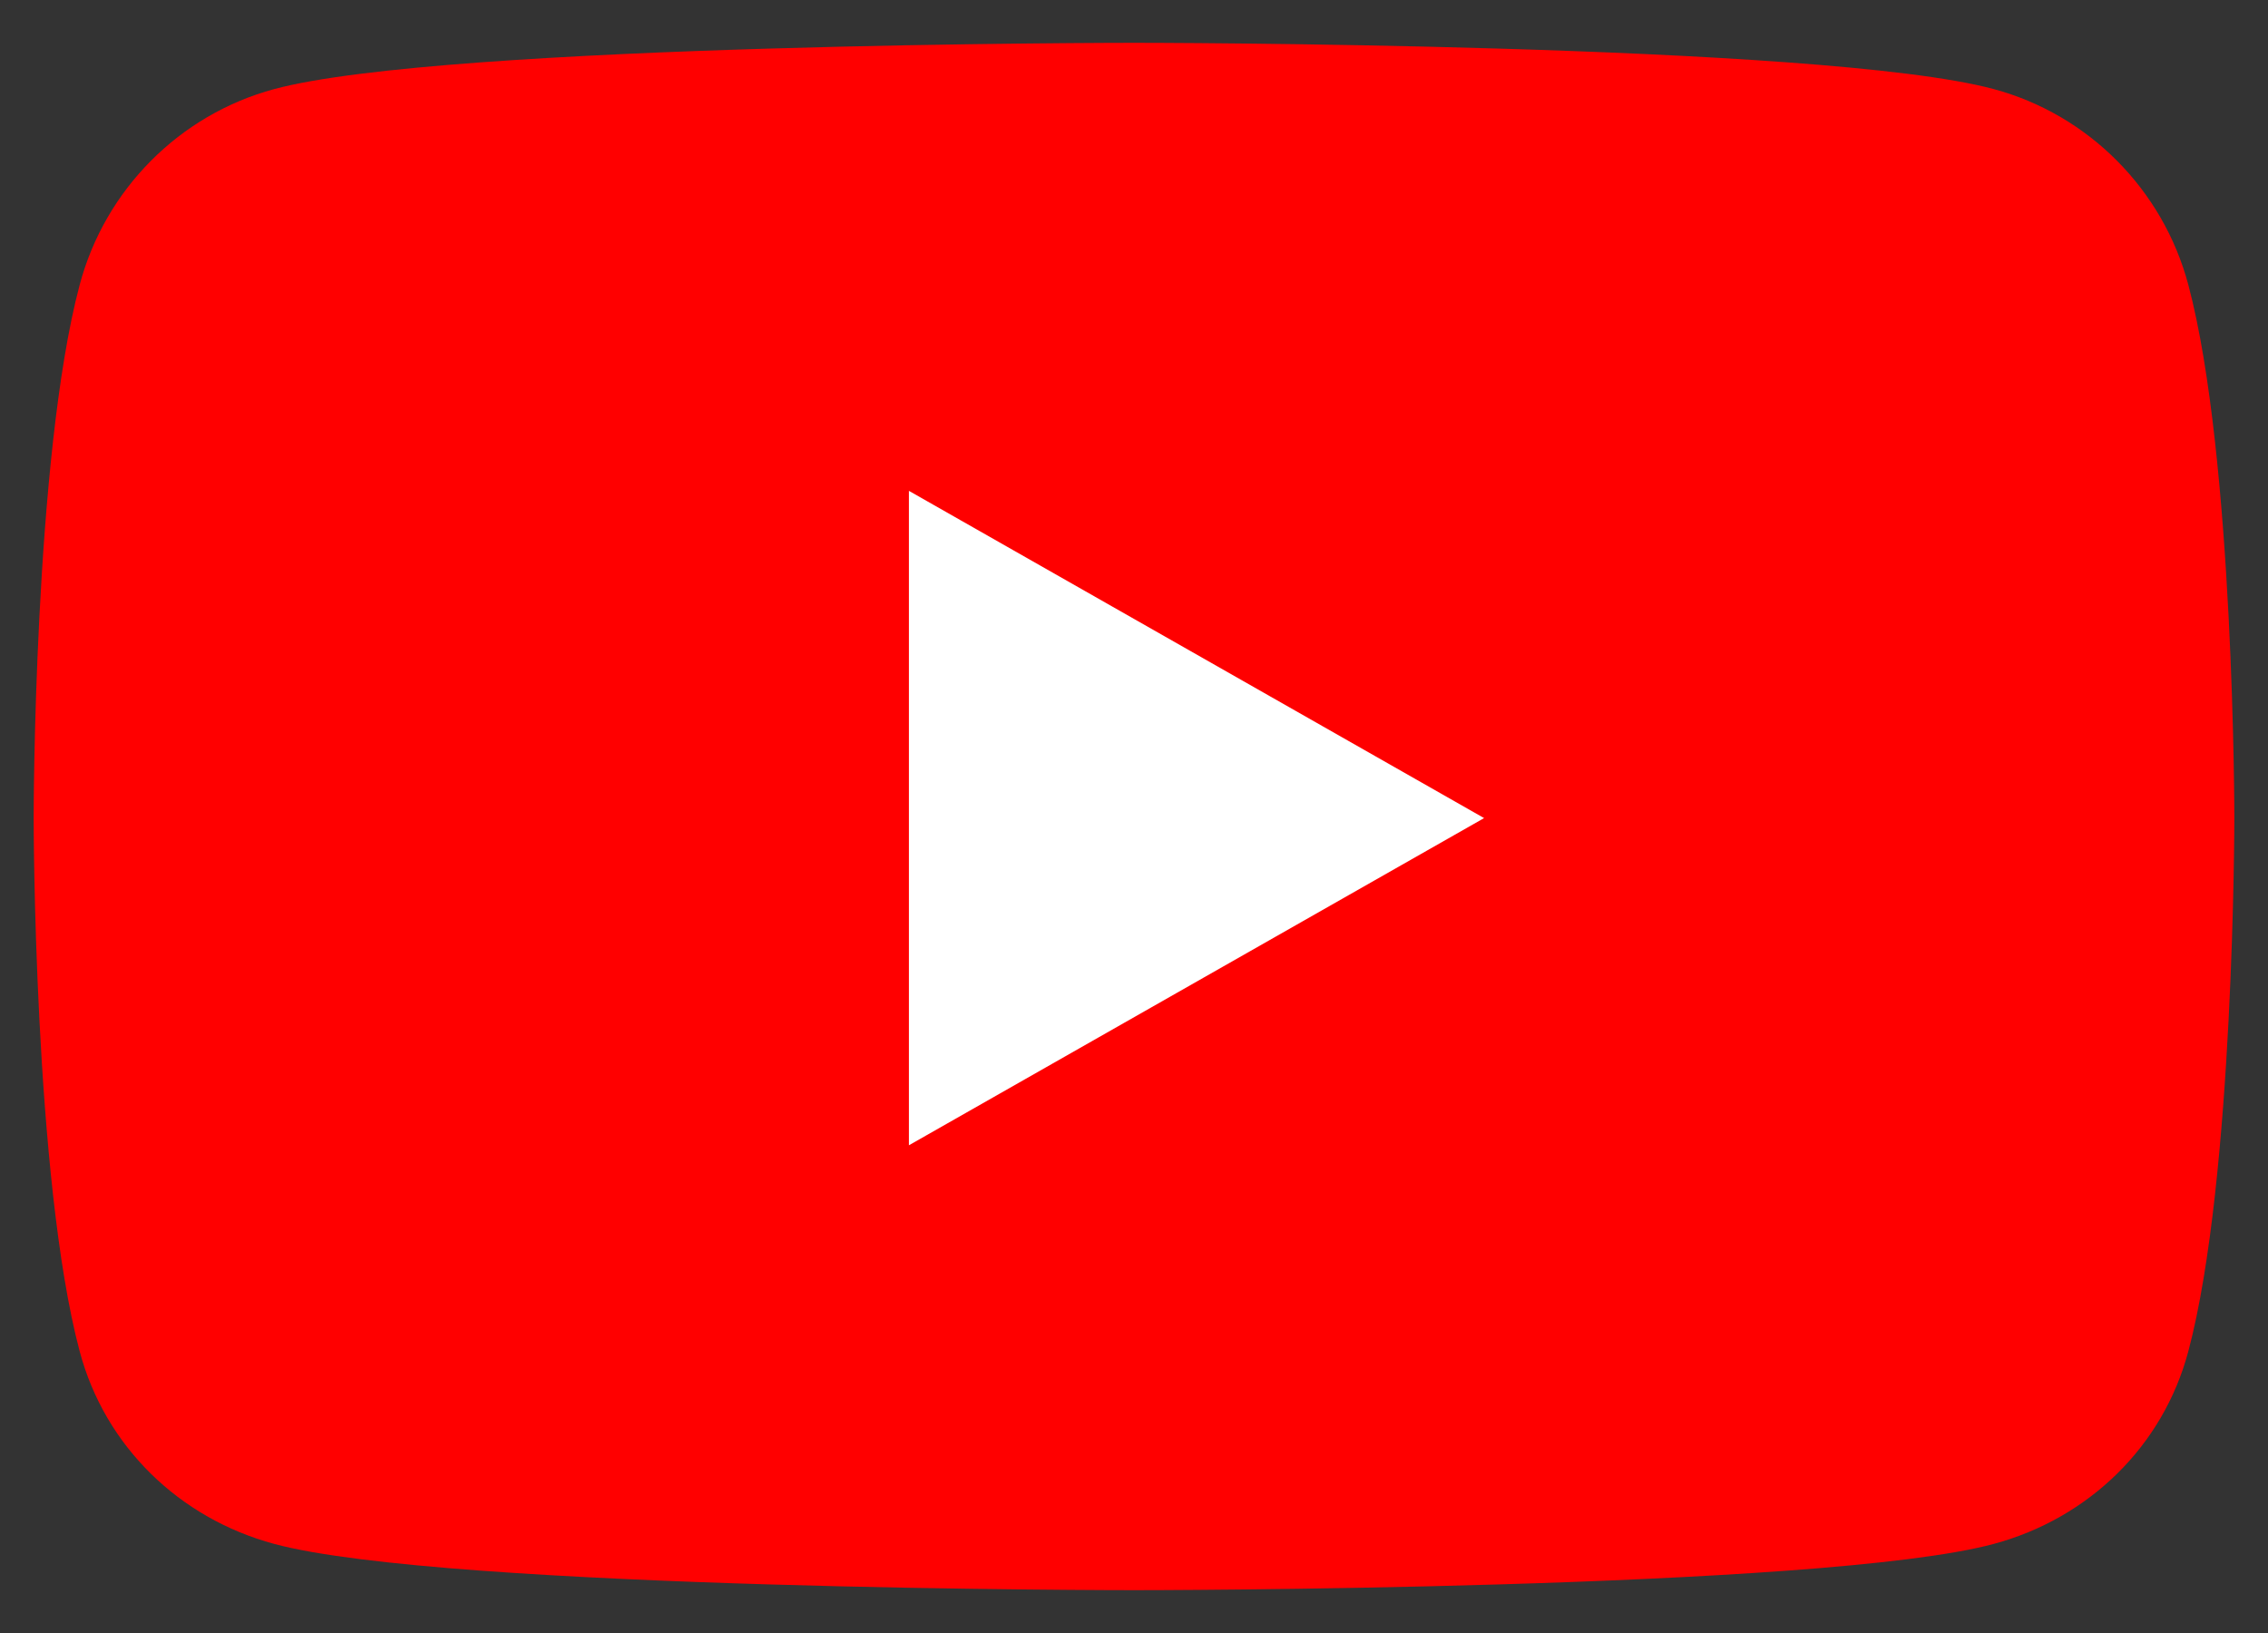 <svg width="50" height="36" viewBox="0 0 50 36" fill="none" xmlns="http://www.w3.org/2000/svg">
<rect x="0" y="0" width="50" height="36" fill="#333333" stroke="none"/>
<path d="M48.244 6.281C47.686 4.18 46.042 2.526 43.954 1.964C40.171 0.944 25 0.944 25 0.944C25 0.944 9.829 0.944 6.045 1.964C3.958 2.526 2.314 4.18 1.756 6.281C0.742 10.089 0.742 18.035 0.742 18.035C0.742 18.035 0.742 25.98 1.756 29.788C2.314 31.889 3.958 33.474 6.045 34.036C9.829 35.056 25 35.056 25 35.056C25 35.056 40.171 35.056 43.954 34.036C46.042 33.474 47.686 31.889 48.244 29.788C49.258 25.98 49.258 18.034 49.258 18.034C49.258 18.034 49.258 10.089 48.244 6.281Z" fill="#FF0000"/>
<path d="M20.038 25.248V10.821L32.718 18.035L20.038 25.248Z" fill="white"/>
</svg>
